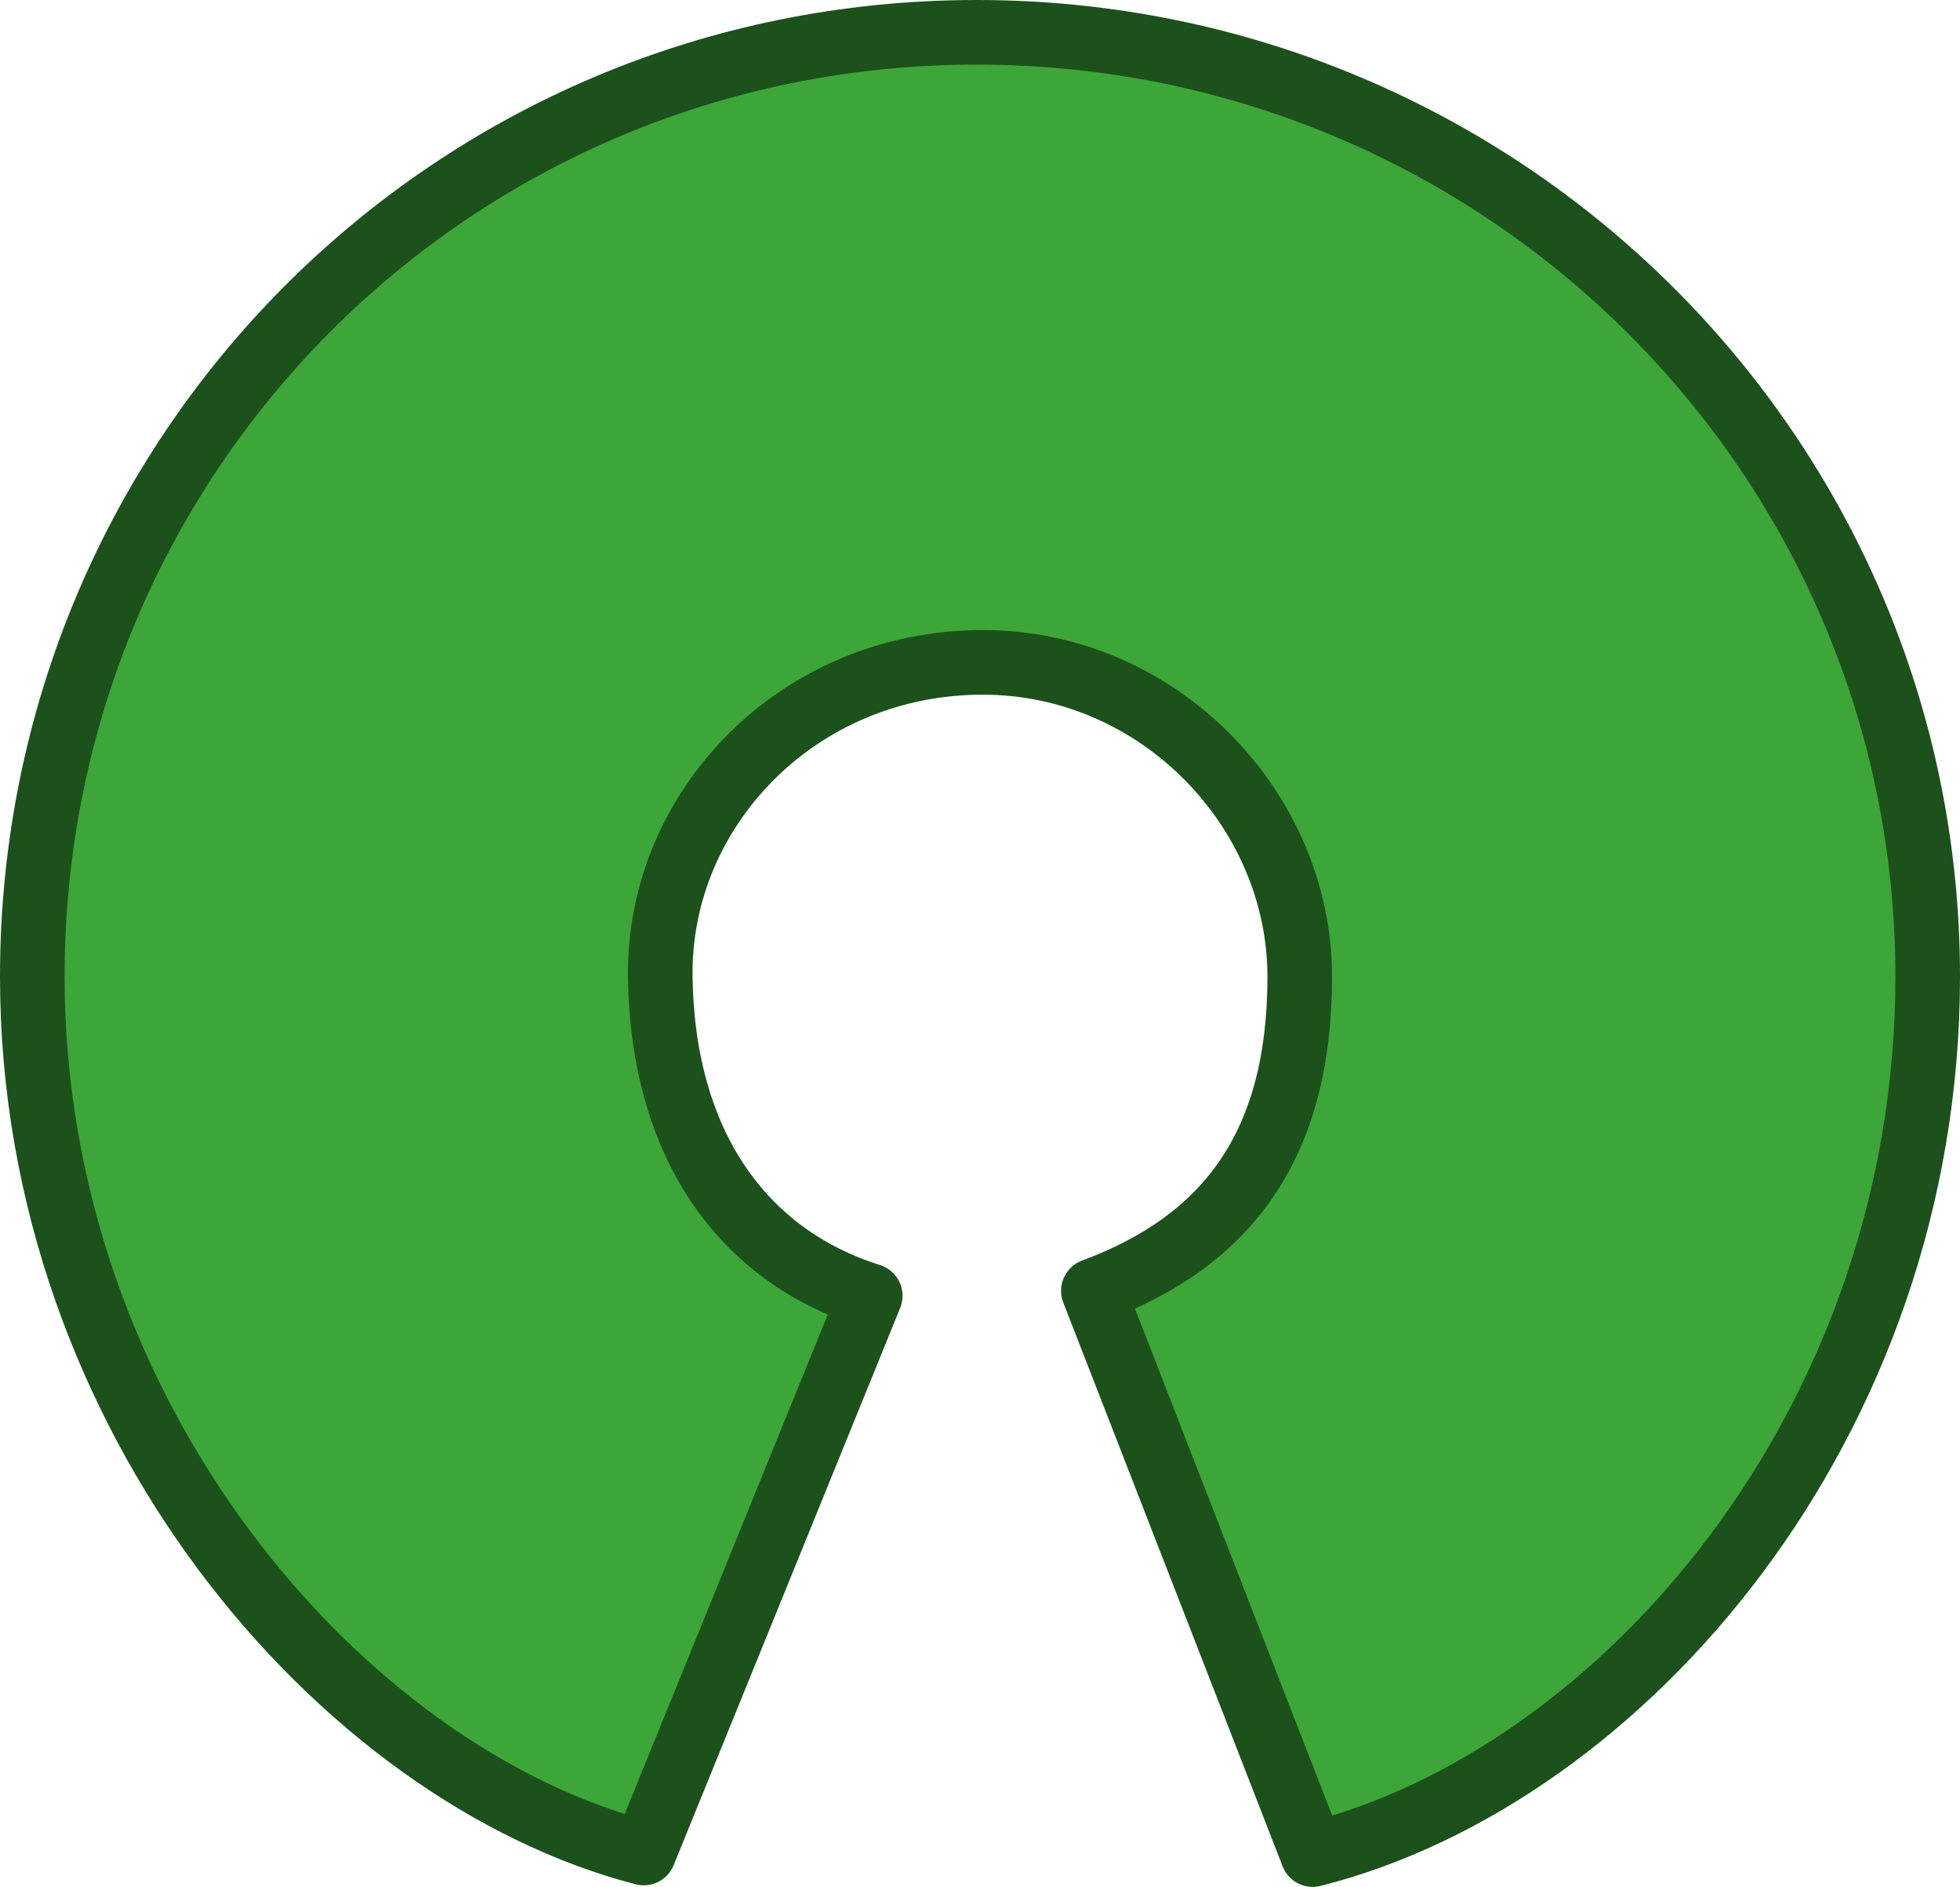 <?xml version="1.0" encoding="UTF-8" standalone="no"?>
<svg
   id="logo_OSI"
   width="466.315pt"
   height="448.94pt"
   version="1.2"
   viewBox="0 0 466.315 448.94"
   sodipodi:docname="Open_Source_Initiative.svg"
   inkscape:version="1.4 (e7c3feb100, 2024-10-09)"
   xmlns:inkscape="http://www.inkscape.org/namespaces/inkscape"
   xmlns:sodipodi="http://sodipodi.sourceforge.net/DTD/sodipodi-0.dtd"
   xmlns="http://www.w3.org/2000/svg"
   xmlns:svg="http://www.w3.org/2000/svg"
   xmlns:rdf="http://www.w3.org/1999/02/22-rdf-syntax-ns#"
   xmlns:cc="http://creativecommons.org/ns#"
   xmlns:dc="http://purl.org/dc/elements/1.1/">
  <defs
     id="defs1" />
  <sodipodi:namedview
     id="namedview1"
     pagecolor="#ffffff"
     bordercolor="#000000"
     borderopacity="0.25"
     inkscape:showpageshadow="2"
     inkscape:pageopacity="0.0"
     inkscape:pagecheckerboard="0"
     inkscape:deskcolor="#d1d1d1"
     inkscape:document-units="pt"
     inkscape:zoom="1.4926401"
     inkscape:cx="309.51867"
     inkscape:cy="328.94734"
     inkscape:window-width="3440"
     inkscape:window-height="1408"
     inkscape:window-x="0"
     inkscape:window-y="0"
     inkscape:window-maximized="1"
     inkscape:current-layer="logo_OSI" />
  <path
     id="shape"
     d="m 260.13,307.122 c 32.258,-11.98 49.098,-35.051 49.098,-74.758 0,-39.707 -33.461,-74.695 -75.27,-74.766 -44.121,-0.07 -77.402,34.914 -76.871,74.766 0.531,39.852 19.539,66.363 49.957,75.949 l -53.887,132.57 C 81.036,422.212 7.685,337.13 7.685,232.365 7.685,108.279 107.388,7.685 232.357,7.685 c 124.969,0 226.273,100.594 226.273,224.68 0,106.394 -72.656,190.293 -146.316,208.891 z m 0,0"
     style="fill:#3da638;stroke:#1c511c;stroke-width:15.37;stroke-linecap:round;stroke-linejoin:round" />
</svg>
